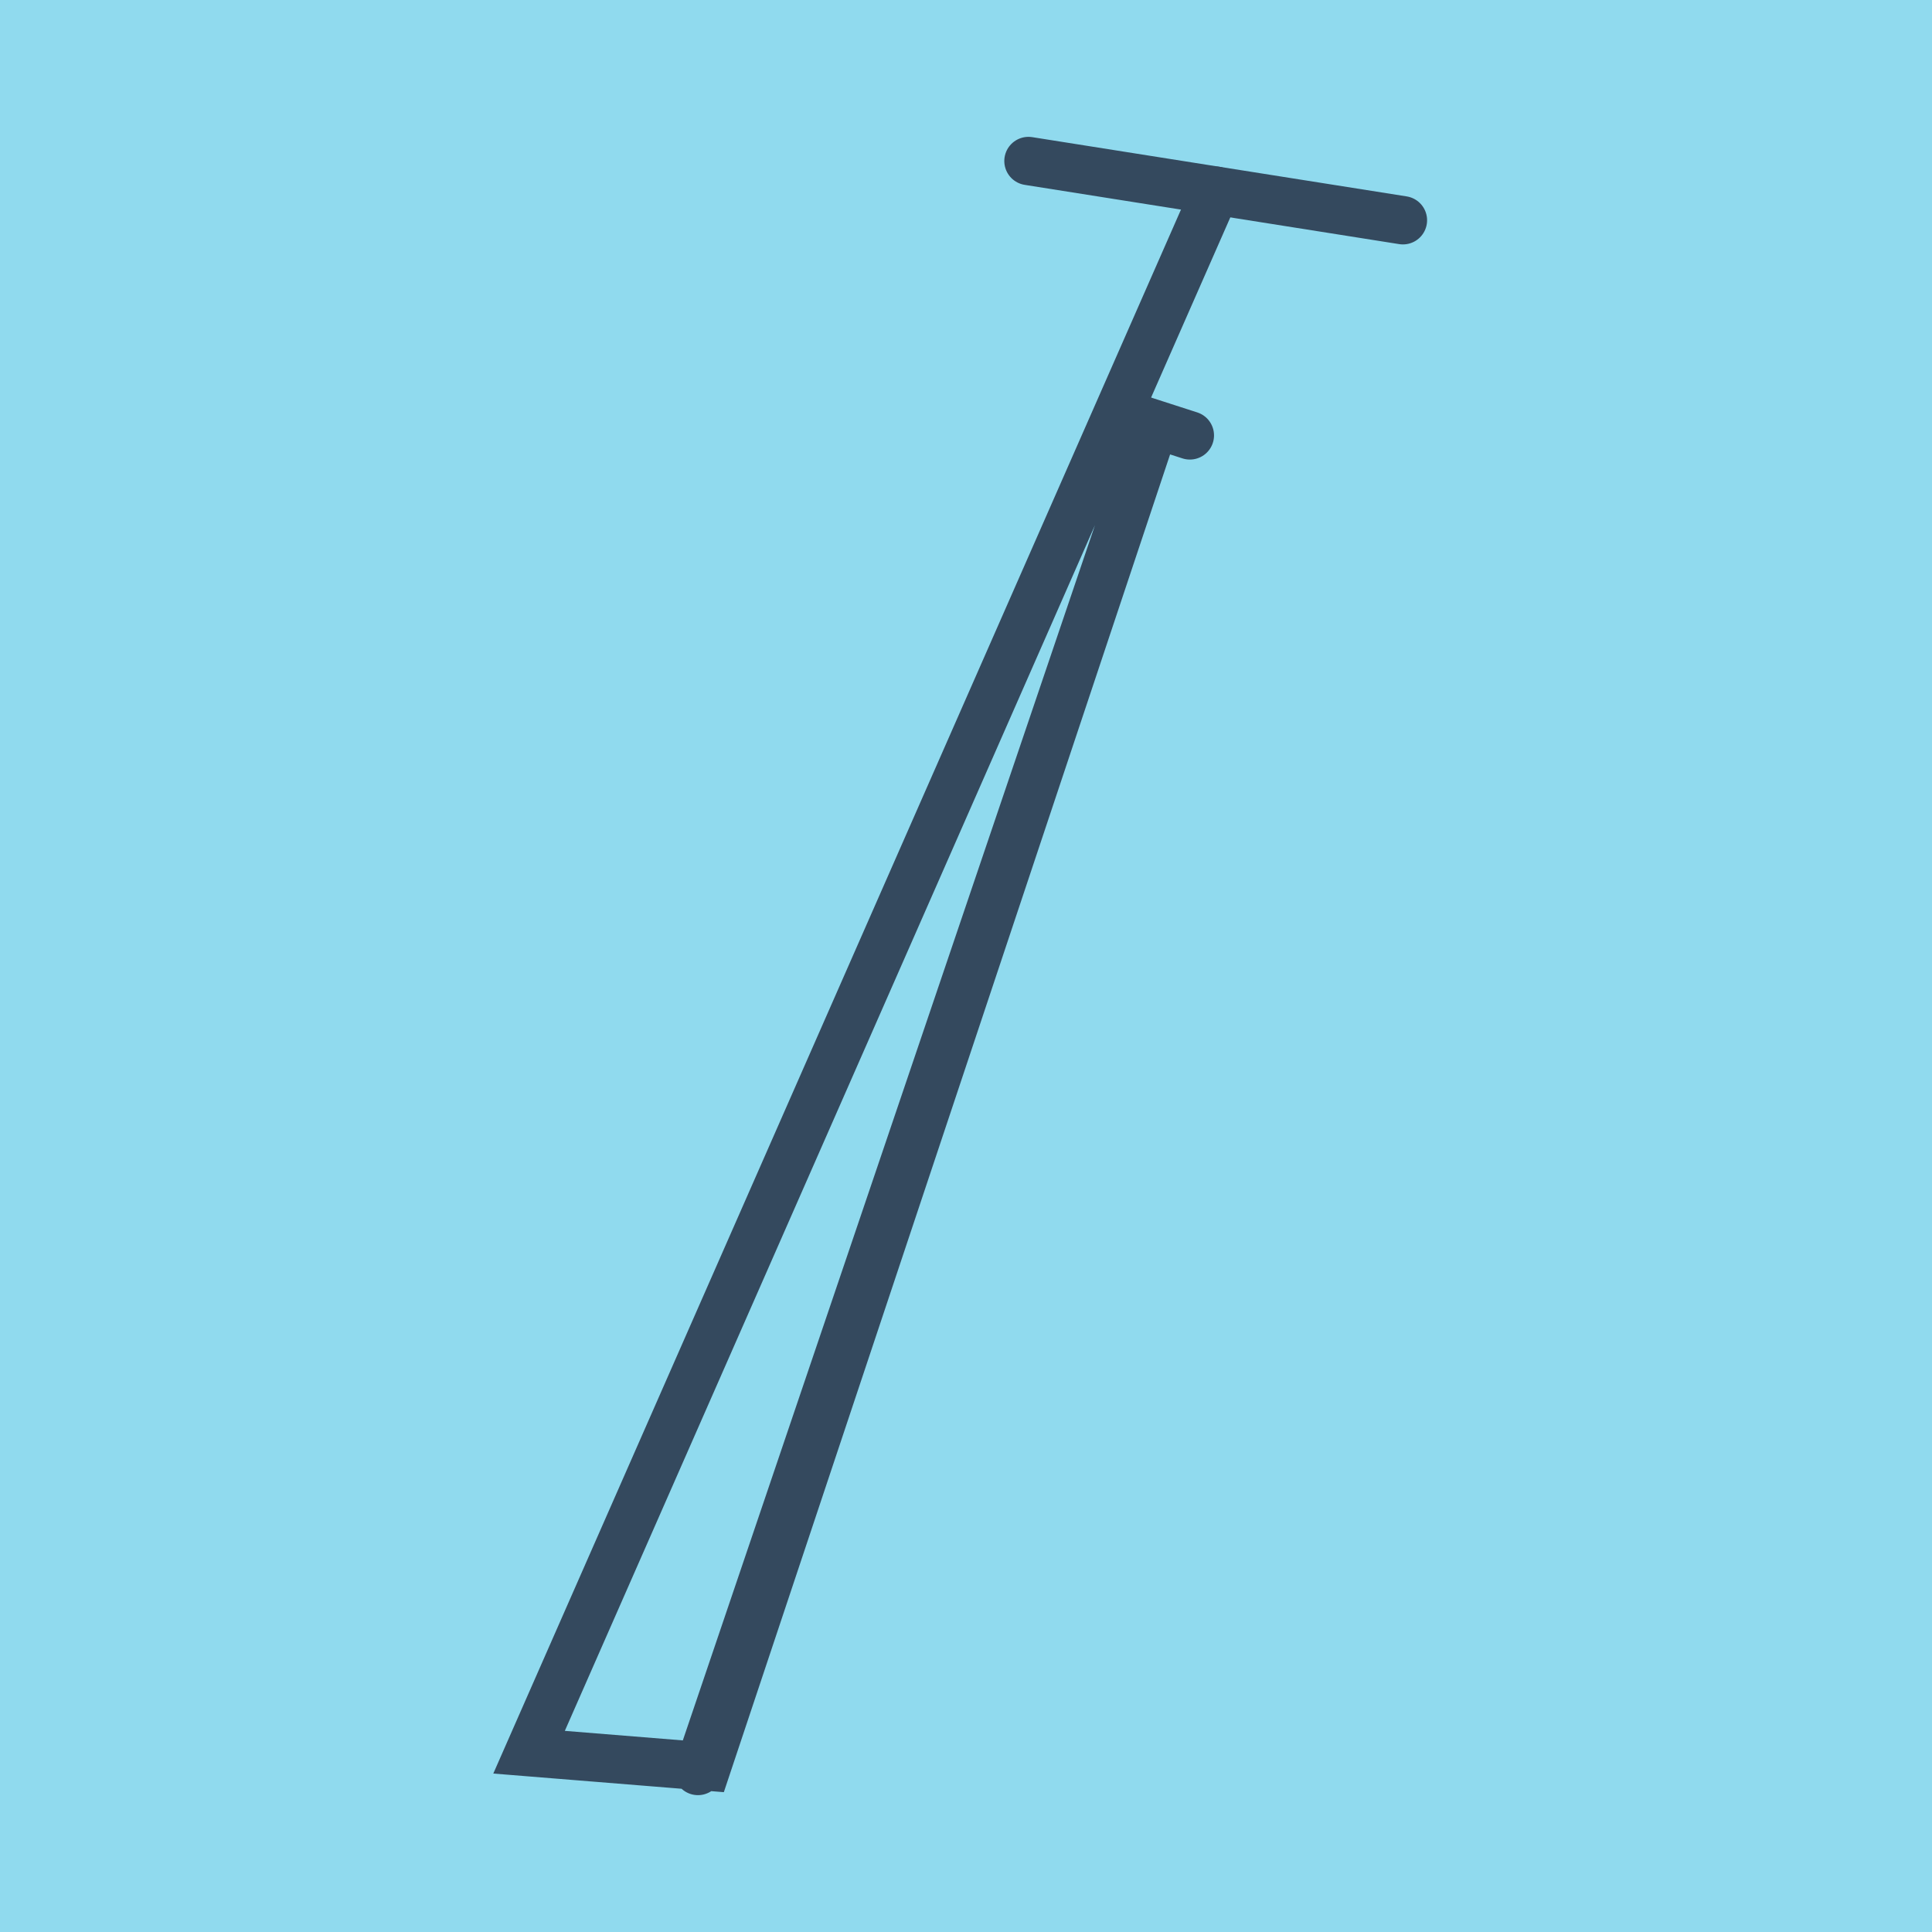 <?xml version="1.0" encoding="utf-8"?>
<!DOCTYPE svg PUBLIC "-//W3C//DTD SVG 1.1//EN" "http://www.w3.org/Graphics/SVG/1.1/DTD/svg11.dtd">
<svg xmlns="http://www.w3.org/2000/svg" xmlns:xlink="http://www.w3.org/1999/xlink" viewBox="-10 -10 120 120" preserveAspectRatio="xMidYMid meet">
	<path style="fill:#90daee" d="M-10-10h120v120H-10z"/>
			<polyline stroke-linecap="round" points="53.879,0 77.139,3.681 " style="fill:none;stroke:#34495e;stroke-width: 3px"/>
			<polyline stroke-linecap="round" points="63.905,17.044 59.544,15.639 " style="fill:none;stroke:#34495e;stroke-width: 3px"/>
			<polyline stroke-linecap="round" points="65.509,1.84 22.861,98.833 33.908,99.725 61.724,16.341 33.351,100 33.351,100 33.351,100 " style="fill:none;stroke:#34495e;stroke-width: 3px"/>
	</svg>
